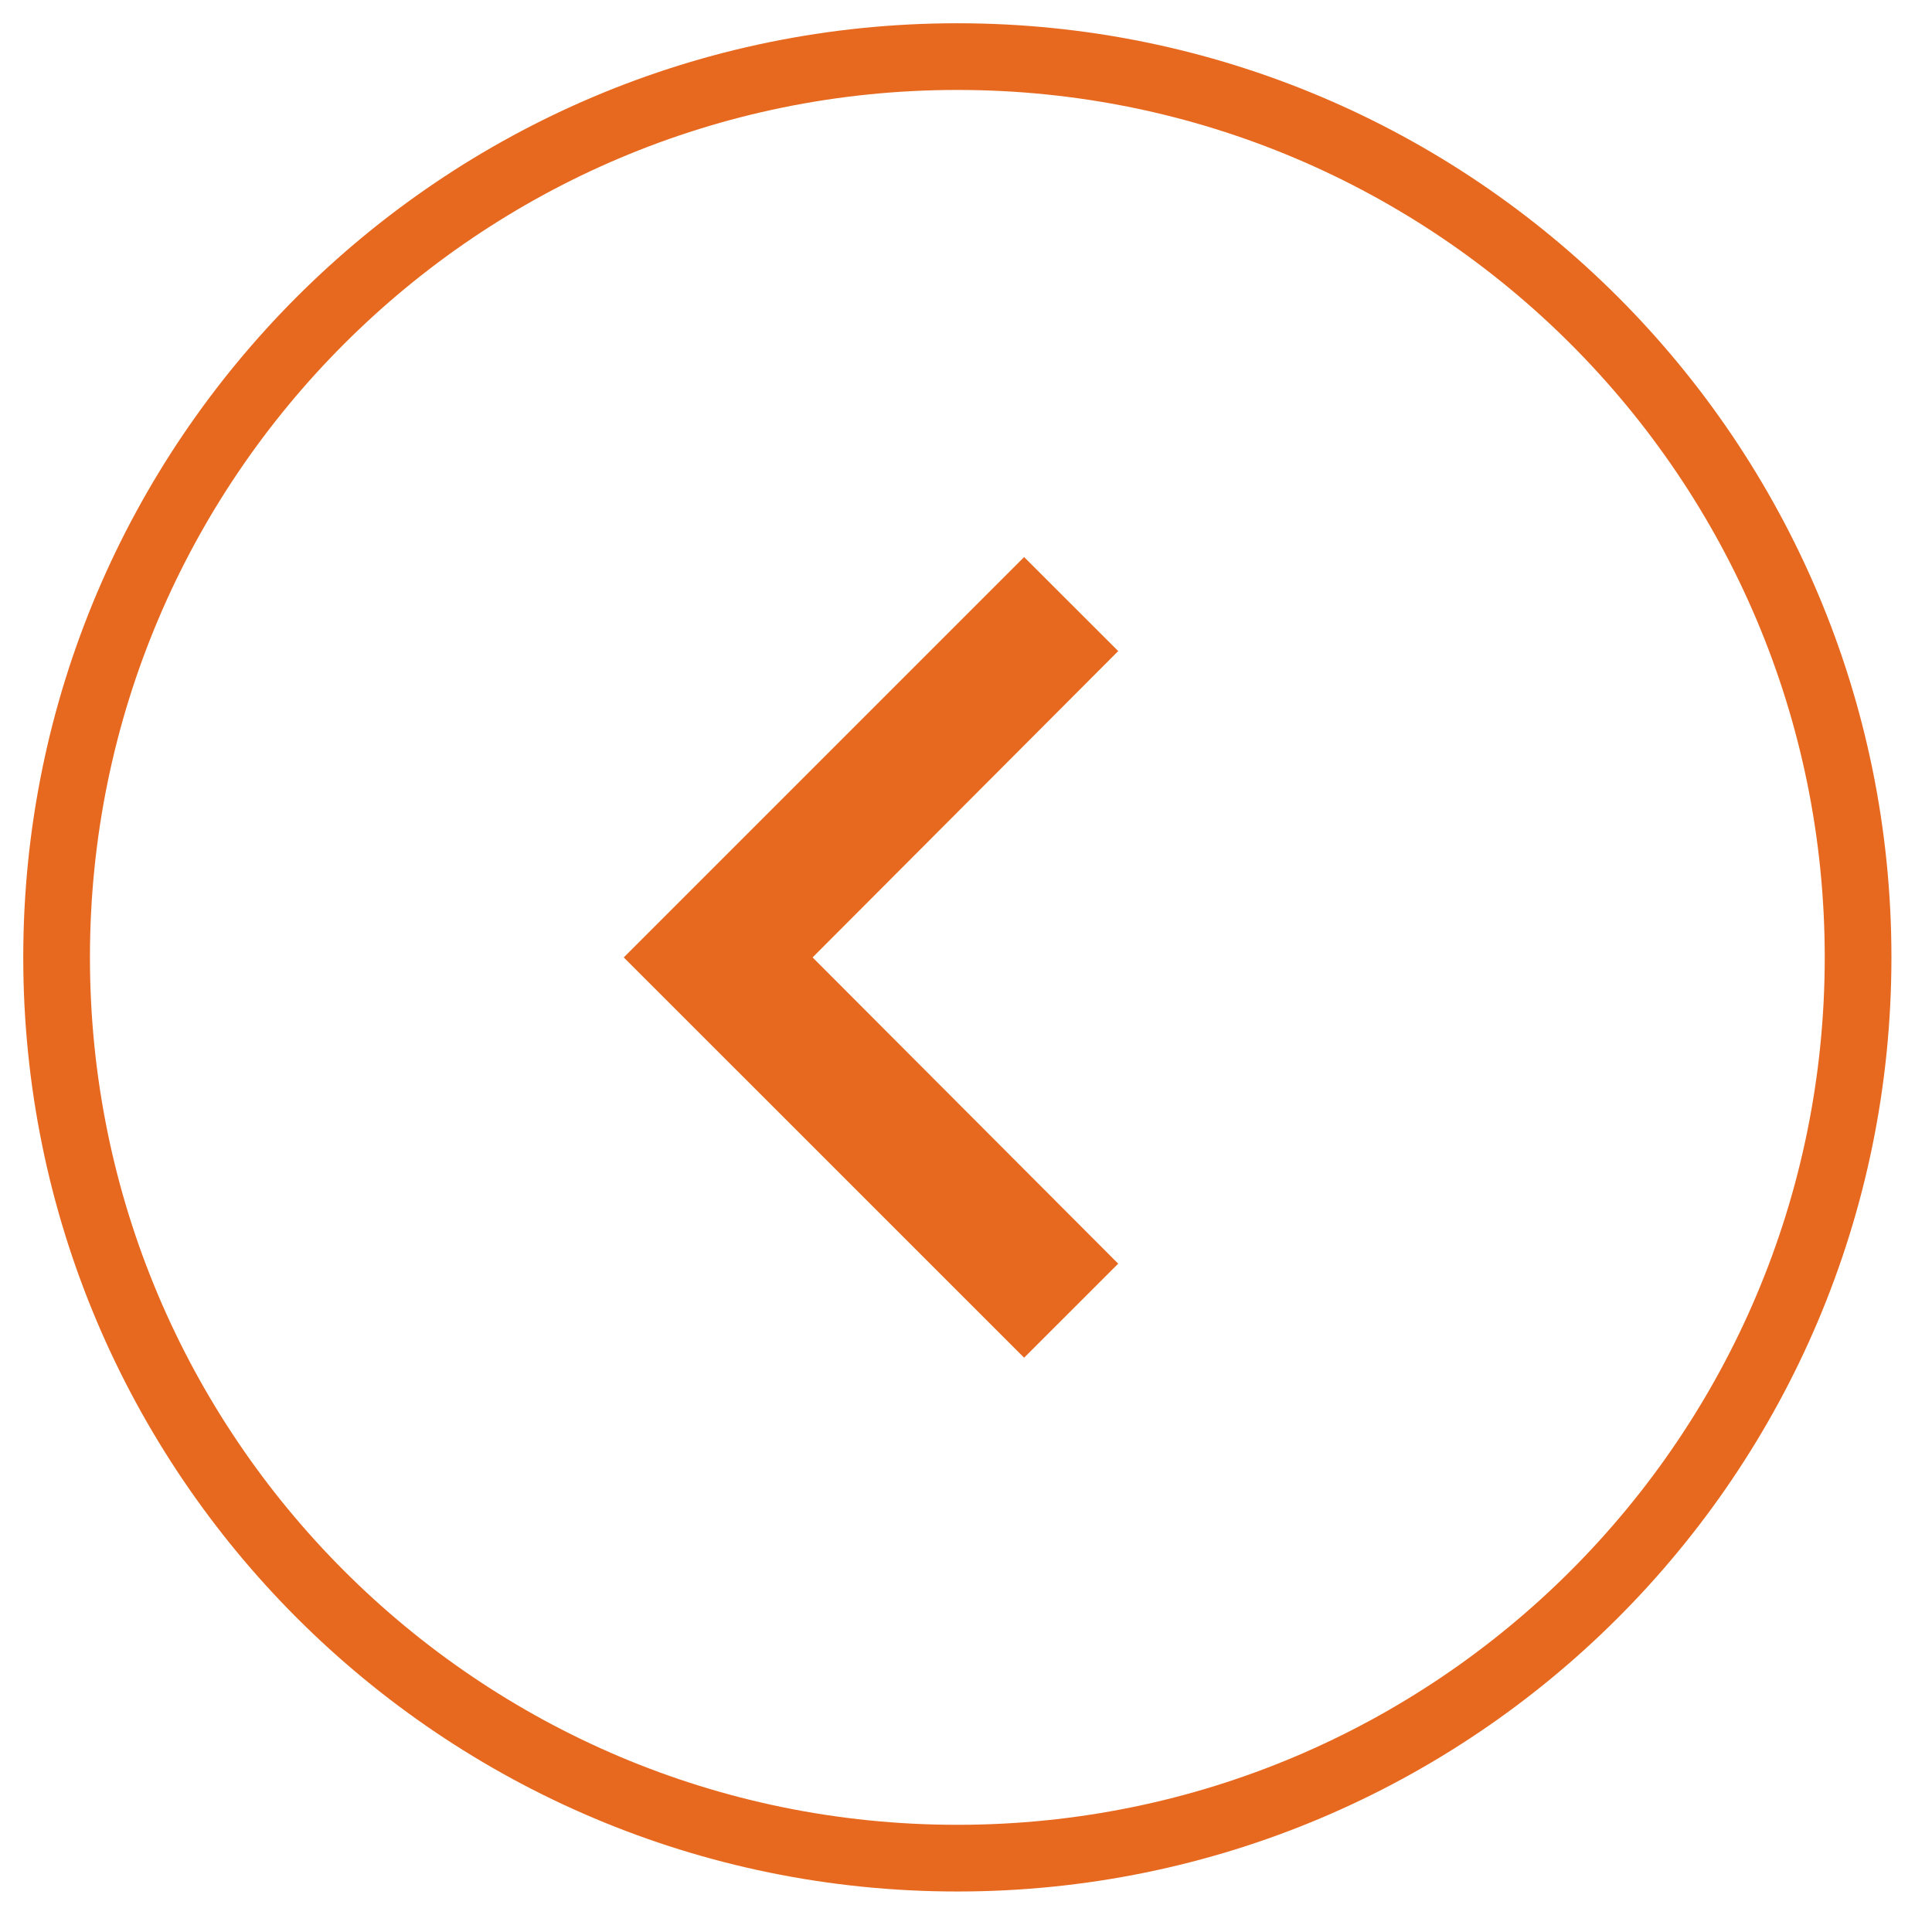 <svg width="27" height="27" viewBox="0 0 27 27" fill="none" xmlns="http://www.w3.org/2000/svg">
<path d="M13.379 25.968C20.331 25.968 25.967 20.332 25.967 13.379C25.967 6.427 20.331 0.791 13.379 0.791C6.427 0.791 0.791 6.427 0.791 13.379C0.791 20.332 6.427 25.968 13.379 25.968Z" stroke="#E7691F" stroke-width="0.932"/>
<path d="M15.627 17.66L11.356 13.38L15.627 9.099L14.312 7.785L8.717 13.38L14.312 18.974L15.627 17.66Z" fill="#E7691F"/>
</svg>

